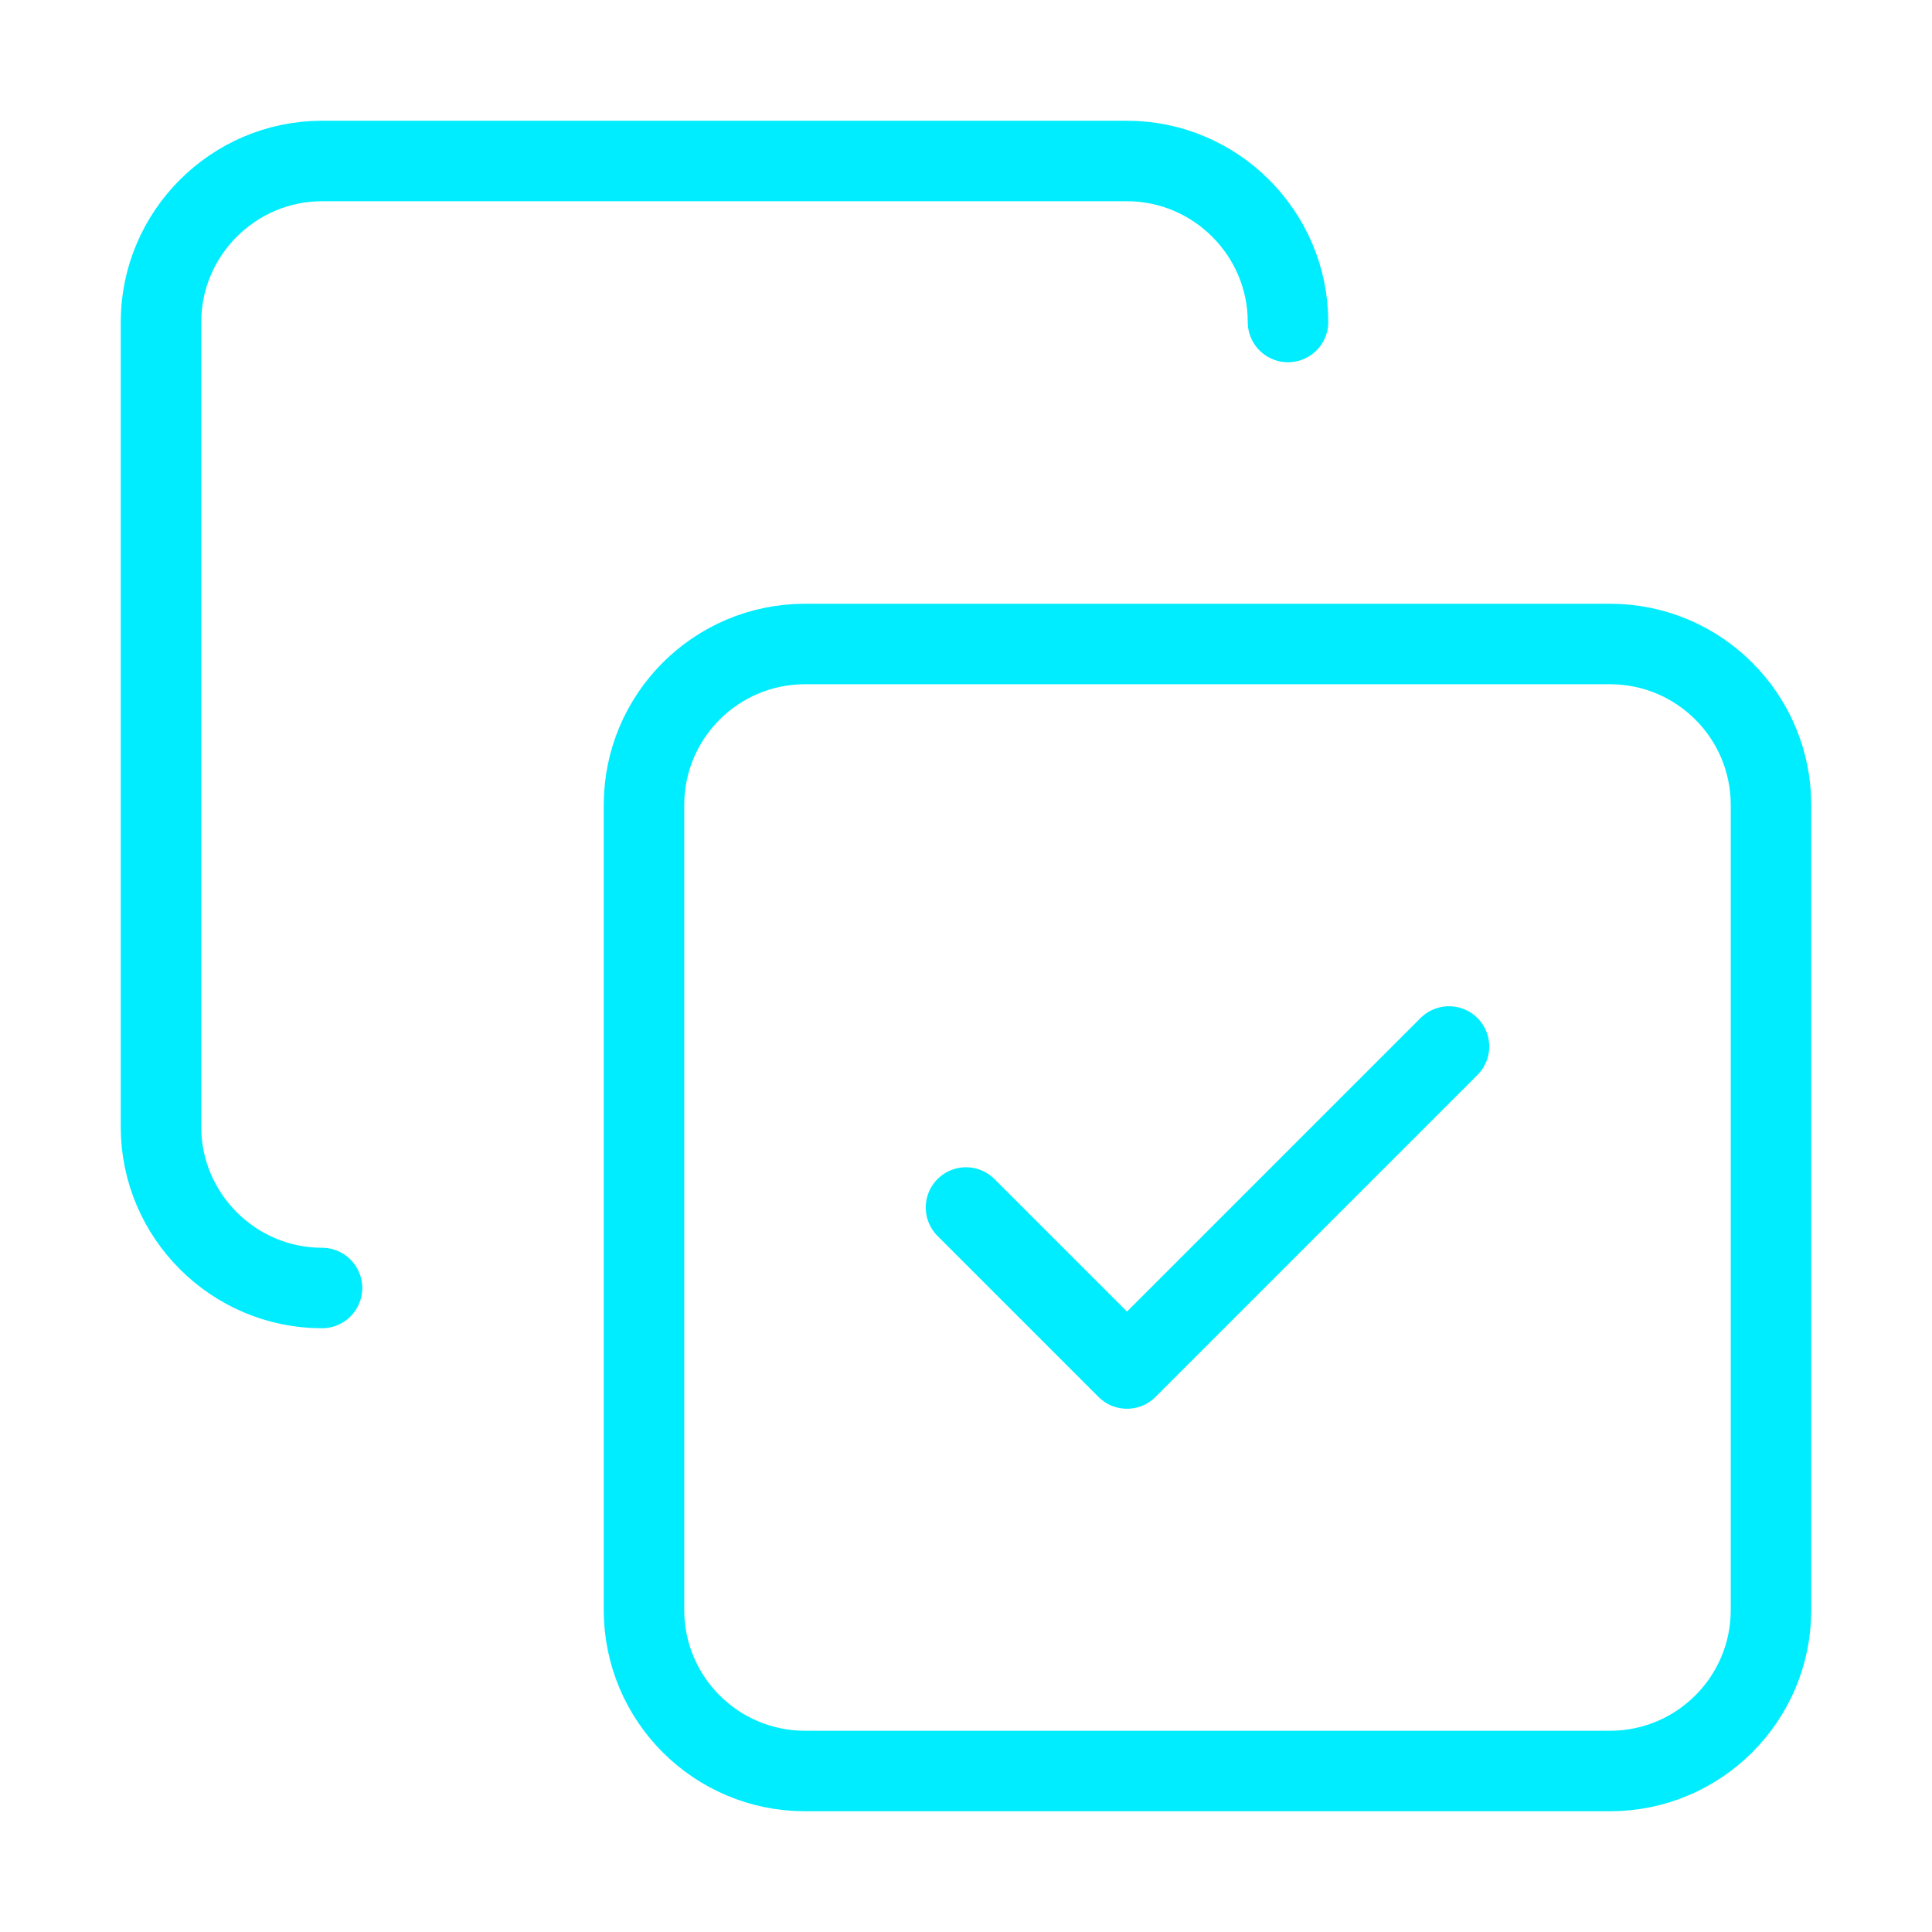 <?xml version="1.0" encoding="UTF-8"?> <svg xmlns="http://www.w3.org/2000/svg" width="48" height="48" viewBox="0 0 48 48" fill="none"> <path d="M24 30L28 34L36 26" stroke="#00EDFF" stroke-width="2" stroke-linecap="round" stroke-linejoin="round"></path> <path d="M40 16H20C17.791 16 16 17.791 16 20V40C16 42.209 17.791 44 20 44H40C42.209 44 44 42.209 44 40V20C44 17.791 42.209 16 40 16Z" stroke="#00EDFF" stroke-width="2" stroke-linecap="round" stroke-linejoin="round"></path> <path d="M8 32C5.8 32 4 30.2 4 28V8C4 5.8 5.8 4 8 4H28C30.2 4 32 5.8 32 8" stroke="#00EDFF" stroke-width="2" stroke-linecap="round" stroke-linejoin="round"></path> </svg> 